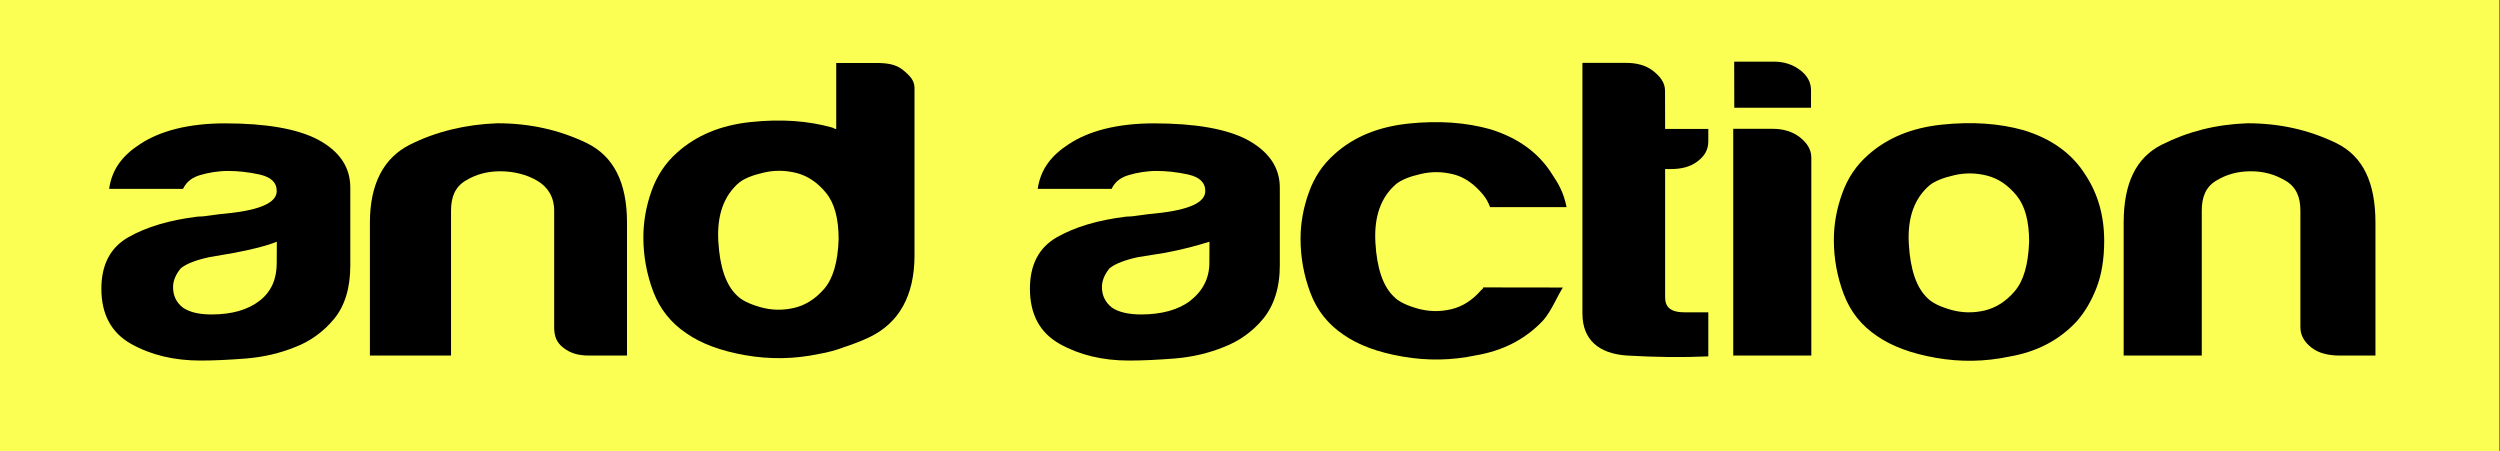 <svg width="133" height="24" viewBox="0 0 133 24" fill="none" xmlns="http://www.w3.org/2000/svg">
<rect x="0" y="0" width="133" height="24" fill="#808080" stroke="none"/>
<g clip-path="url(#clip0_779_17485)">
<path d="M132.948 -3.05176e-05H0V24H132.948V-3.05176e-05Z" fill="#FBFF54"/>
<path d="M92.259 3.279H94.361C94.907 3.279 95.37 3.429 95.761 3.725C96.151 4.02 96.346 4.377 96.346 4.796V5.732H92.264L92.259 3.279Z" fill="black"/>
<path d="M16.913 7.428C15.82 6.853 14.164 6.563 11.973 6.563C10.015 6.563 8.504 6.97 7.45 7.667C6.513 8.275 5.956 9 5.805 10.048H9.736C9.932 9.647 10.244 9.429 10.673 9.307C11.103 9.184 11.593 9.095 12.14 9.095C12.647 9.095 13.205 9.151 13.813 9.284C14.421 9.424 14.722 9.708 14.722 10.165C14.722 10.773 13.863 11.164 12.14 11.348C11.789 11.381 11.476 11.415 11.203 11.459C10.93 11.504 10.696 11.526 10.5 11.526C9.012 11.71 7.79 12.072 6.831 12.619C5.872 13.165 5.393 14.08 5.393 15.357C5.393 16.723 5.922 17.704 6.976 18.296C8.03 18.887 9.262 19.182 10.673 19.182C11.376 19.182 12.19 19.143 13.11 19.071C14.03 18.993 14.9 18.792 15.72 18.457C16.5 18.156 17.197 17.66 17.766 16.974C18.335 16.288 18.636 15.34 18.636 14.124V9.976C18.636 8.883 18.051 8.035 16.913 7.428ZM14.722 13.991C14.722 14.844 14.437 15.513 13.813 15.998C13.188 16.483 12.341 16.729 11.248 16.729C10.584 16.729 10.082 16.606 9.731 16.366C9.38 16.093 9.207 15.73 9.207 15.273C9.207 14.939 9.346 14.604 9.619 14.27C9.932 14.024 10.439 13.829 11.147 13.678L12.469 13.45C13.445 13.266 14.203 13.071 14.727 12.859L14.722 13.991Z" fill="black"/>
<path d="M31.205 7.606C29.755 6.909 28.182 6.558 26.459 6.558C24.775 6.619 23.197 6.998 21.809 7.695C20.42 8.392 19.679 9.775 19.679 11.844V18.915H23.995V11.208C23.995 10.478 24.212 9.948 24.764 9.613C25.311 9.279 25.913 9.112 26.616 9.112C27.318 9.112 28.01 9.279 28.578 9.613C29.147 9.948 29.482 10.478 29.482 11.208V17.409C29.482 17.866 29.599 18.218 29.972 18.502C30.346 18.792 30.753 18.915 31.344 18.915H33.357V11.849C33.357 9.719 32.654 8.309 31.205 7.606Z" fill="black"/>
<path d="M66.34 7.428C65.242 6.853 63.58 6.563 61.389 6.563C59.431 6.563 57.915 6.97 56.861 7.667C55.924 8.275 55.361 9 55.205 10.048H59.136C59.331 9.647 59.643 9.429 60.073 9.307C60.502 9.184 60.993 9.095 61.539 9.095C62.047 9.095 62.604 9.151 63.212 9.284C63.82 9.424 64.121 9.708 64.121 10.165C64.121 10.773 63.262 11.164 61.539 11.348C61.188 11.381 60.876 11.415 60.602 11.459C60.329 11.504 60.095 11.526 59.9 11.526C58.411 11.71 57.19 12.072 56.231 12.619C55.272 13.165 54.792 14.08 54.792 15.357C54.792 16.723 55.322 17.704 56.376 18.296C57.429 18.887 58.662 19.182 60.073 19.182C60.775 19.182 61.589 19.143 62.51 19.071C63.429 18.993 64.299 18.792 65.119 18.457C65.9 18.156 66.619 17.66 67.188 16.974C67.757 16.288 68.086 15.34 68.086 14.124V9.976C68.086 8.883 67.472 8.035 66.34 7.428ZM64.338 13.991C64.338 14.844 63.948 15.513 63.324 15.998C62.699 16.483 61.796 16.729 60.703 16.729C60.039 16.729 59.51 16.606 59.158 16.366C58.807 16.093 58.623 15.73 58.623 15.273C58.623 14.939 58.757 14.604 59.03 14.27C59.342 14.024 59.85 13.829 60.552 13.678L61.98 13.45C62.956 13.266 63.658 13.071 64.344 12.859L64.338 13.991Z" fill="black"/>
<path d="M88.579 4.823C88.579 4.4 88.328 4.071 87.937 3.764C87.547 3.463 87.04 3.346 86.532 3.346H84.185V16.678C84.185 18.078 85.06 18.82 86.566 18.915C88.071 19.004 89.549 19.02 90.882 18.959V16.617H89.644C88.863 16.617 88.584 16.333 88.584 15.814V8.994H88.88C89.426 8.994 89.9 8.888 90.29 8.599C90.681 8.309 90.882 7.974 90.882 7.517V6.859H88.584L88.579 4.823Z" fill="black"/>
<path d="M95.749 7.299C95.359 6.998 94.862 6.853 94.316 6.853H92.208V18.915H96.362V8.381C96.362 7.957 96.139 7.606 95.749 7.299Z" fill="black"/>
<path d="M107.654 6.926C106.361 6.563 104.917 6.463 103.311 6.63C101.705 6.797 100.394 7.338 99.379 8.247C98.755 8.794 98.292 9.48 98.002 10.299C97.707 11.119 97.561 11.939 97.561 12.764C97.561 13.768 97.74 14.732 98.091 15.658C98.443 16.584 99.028 17.32 99.853 17.872C100.634 18.418 101.682 18.808 102.993 19.037C104.303 19.266 105.602 19.244 106.896 18.97C108.34 18.725 109.539 18.106 110.476 17.102C110.905 16.617 111.257 16.026 111.53 15.323C111.803 14.626 111.943 13.79 111.943 12.814C111.943 11.476 111.608 10.305 110.944 9.301C110.236 8.169 109.138 7.377 107.654 6.926ZM107.18 15.496C106.712 16.043 106.171 16.383 105.569 16.522C104.961 16.662 104.364 16.645 103.779 16.478C103.193 16.31 102.781 16.104 102.547 15.864C101.961 15.318 101.627 14.353 101.549 12.97C101.47 11.587 101.844 10.545 102.664 9.848C102.937 9.636 103.366 9.457 103.957 9.323C104.543 9.184 105.128 9.195 105.72 9.346C106.305 9.496 106.824 9.848 107.275 10.394C107.727 10.941 107.95 11.76 107.95 12.859C107.905 14.069 107.654 14.95 107.18 15.496Z" fill="black"/>
<path d="M124.277 7.606C122.827 6.909 121.282 6.558 119.559 6.558C117.875 6.619 116.398 6.998 115.009 7.695C113.621 8.392 112.979 9.775 112.979 11.844V18.915H117.134V11.208C117.134 10.478 117.346 9.948 117.898 9.613C118.444 9.279 119.041 9.112 119.743 9.112C120.446 9.112 121.02 9.279 121.589 9.613C122.158 9.948 122.381 10.478 122.381 11.208V17.409C122.381 17.866 122.615 18.218 122.983 18.502C123.357 18.792 123.881 18.915 124.466 18.915H126.374V11.849C126.374 9.719 125.721 8.309 124.277 7.606Z" fill="black"/>
<path d="M48.033 3.719C47.643 3.401 47.147 3.351 46.6 3.351H44.487V6.87C44.364 6.842 44.358 6.814 44.275 6.786C42.981 6.424 41.554 6.323 39.953 6.491C38.347 6.658 37.048 7.199 36.033 8.108C35.409 8.654 34.952 9.34 34.661 10.16C34.371 10.979 34.227 11.799 34.227 12.624C34.227 13.628 34.405 14.593 34.756 15.519C35.108 16.444 35.693 17.18 36.518 17.732C37.299 18.279 38.347 18.669 39.658 18.898C40.968 19.126 42.267 19.104 43.561 18.831C44.029 18.753 44.476 18.63 44.888 18.474C45.323 18.329 45.797 18.156 46.221 17.955C47.827 17.197 48.652 15.736 48.652 13.578V4.678C48.647 4.283 48.424 4.037 48.033 3.719ZM42.234 16.383C41.626 16.522 41.029 16.506 40.444 16.338C39.858 16.171 39.446 15.965 39.212 15.725C38.626 15.178 38.292 14.214 38.214 12.831C38.136 11.448 38.509 10.405 39.329 9.708C39.602 9.496 40.031 9.318 40.623 9.184C41.208 9.045 41.794 9.056 42.385 9.206C42.97 9.357 43.489 9.708 43.94 10.255C44.392 10.801 44.615 11.621 44.615 12.719C44.576 13.935 44.319 14.816 43.851 15.362C43.383 15.903 42.842 16.244 42.234 16.383Z" fill="black"/>
<path d="M78.909 15.29C78.875 15.413 78.842 15.385 78.803 15.429C78.334 15.976 77.793 16.316 77.191 16.455C76.584 16.595 75.987 16.578 75.401 16.411C74.816 16.244 74.403 16.037 74.169 15.797C73.584 15.251 73.249 14.286 73.171 12.903C73.093 11.52 73.466 10.478 74.286 9.781C74.559 9.569 74.989 9.39 75.58 9.257C76.165 9.117 76.751 9.128 77.342 9.279C77.927 9.429 78.446 9.809 78.898 10.355C79.048 10.539 79.171 10.74 79.271 11.019H83.342C83.175 10.21 82.918 9.792 82.567 9.262C81.864 8.136 80.766 7.333 79.282 6.875C77.989 6.513 76.544 6.407 74.939 6.574C73.333 6.742 72.022 7.277 71.007 8.191C70.383 8.738 69.92 9.418 69.63 10.243C69.334 11.063 69.189 11.883 69.189 12.703C69.189 13.706 69.368 14.671 69.719 15.597C70.07 16.522 70.656 17.258 71.481 17.81C72.262 18.357 73.31 18.747 74.621 18.97C75.931 19.199 77.23 19.177 78.524 18.903C79.968 18.658 81.167 18.039 82.104 17.035C82.528 16.561 82.874 15.703 83.147 15.296L78.909 15.29Z" fill="black"/>
</g>
<defs>
<clipPath id="clip0_779_17485">
<rect width="132.948" height="24" fill="white"/>
</clipPath>
</defs>
</svg>
